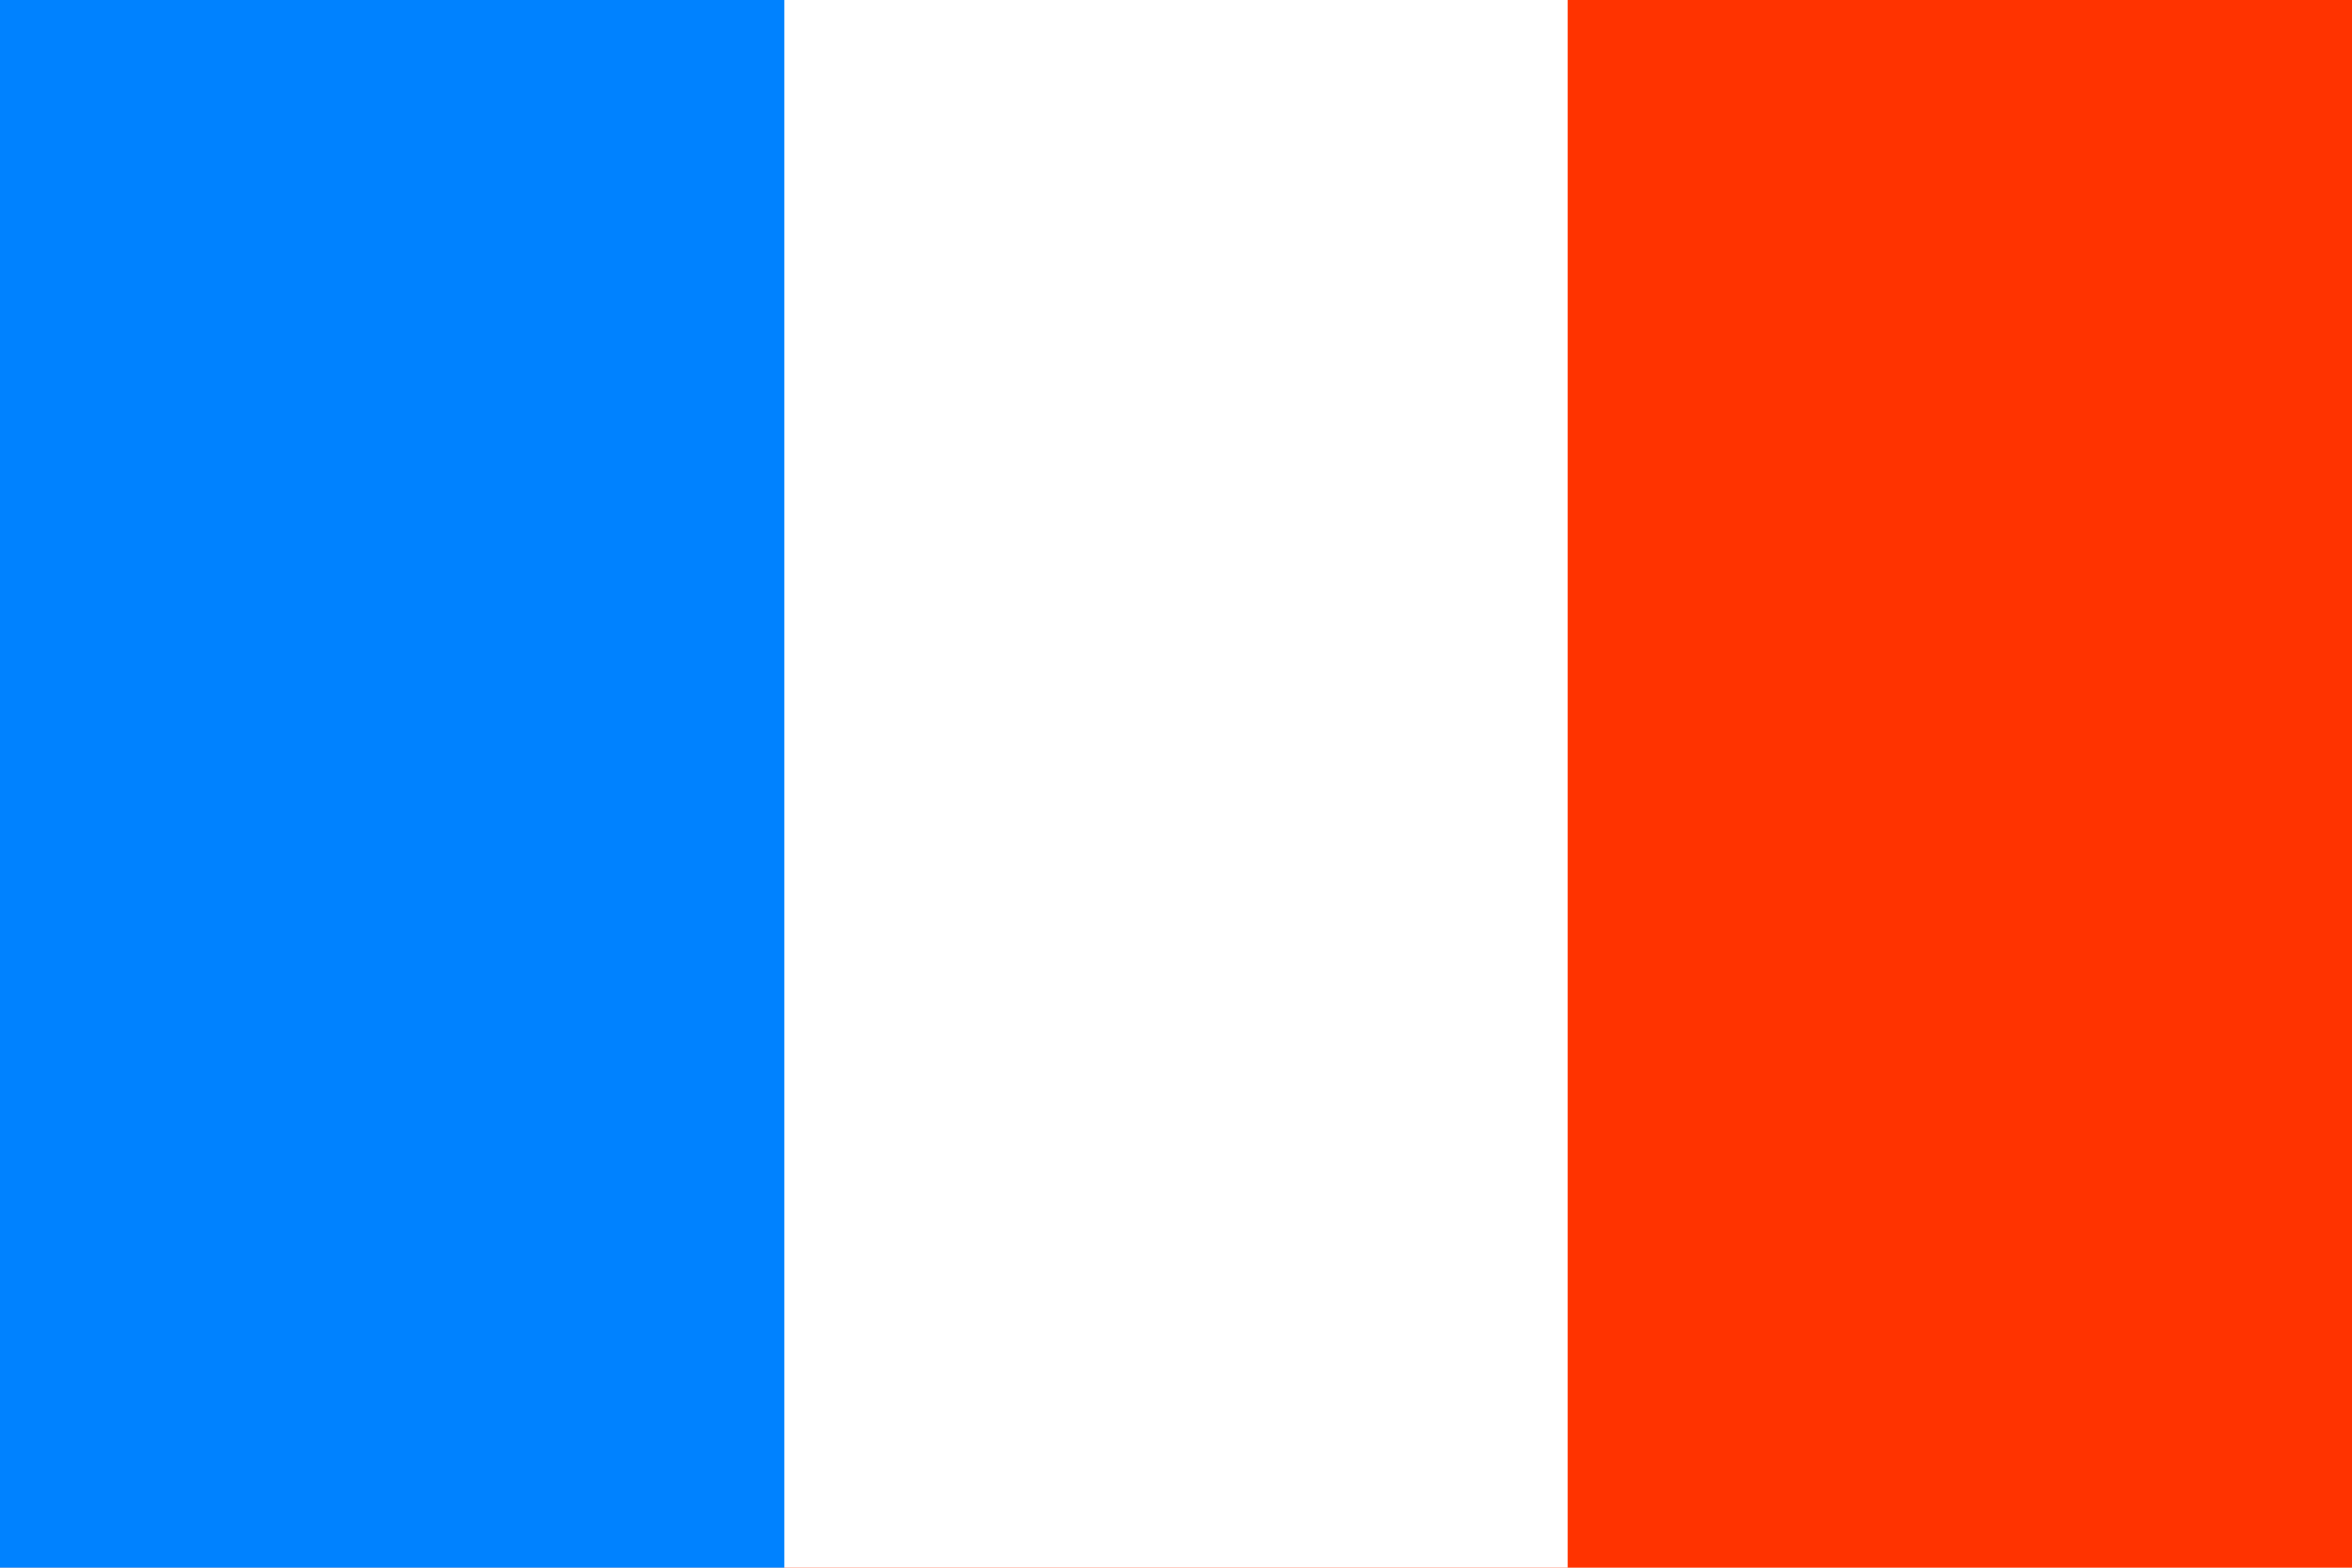 <?xml version="1.0" encoding="utf-8"?>
<!-- Generator: Adobe Illustrator 27.3.1, SVG Export Plug-In . SVG Version: 6.00 Build 0)  -->
<svg version="1.1" id="Ebene_1" xmlns="http://www.w3.org/2000/svg" xmlns:xlink="http://www.w3.org/1999/xlink" x="0px" y="0px"
	 viewBox="0 0 19.8 13.2" style="enable-background:new 0 0 19.8 13.2;" xml:space="preserve">
<style type="text/css">
	.st0{fill:#FF3300;}
	.st1{fill:#FFFFFF;}
	.st2{fill:#0082FF;}
</style>
<g>
	<rect y="0" class="st0" width="19.8" height="13.2"/>
	<rect y="0" class="st1" width="13.2" height="13.2"/>
	<rect y="0" class="st2" width="6.6" height="13.2"/>
</g>
</svg>
